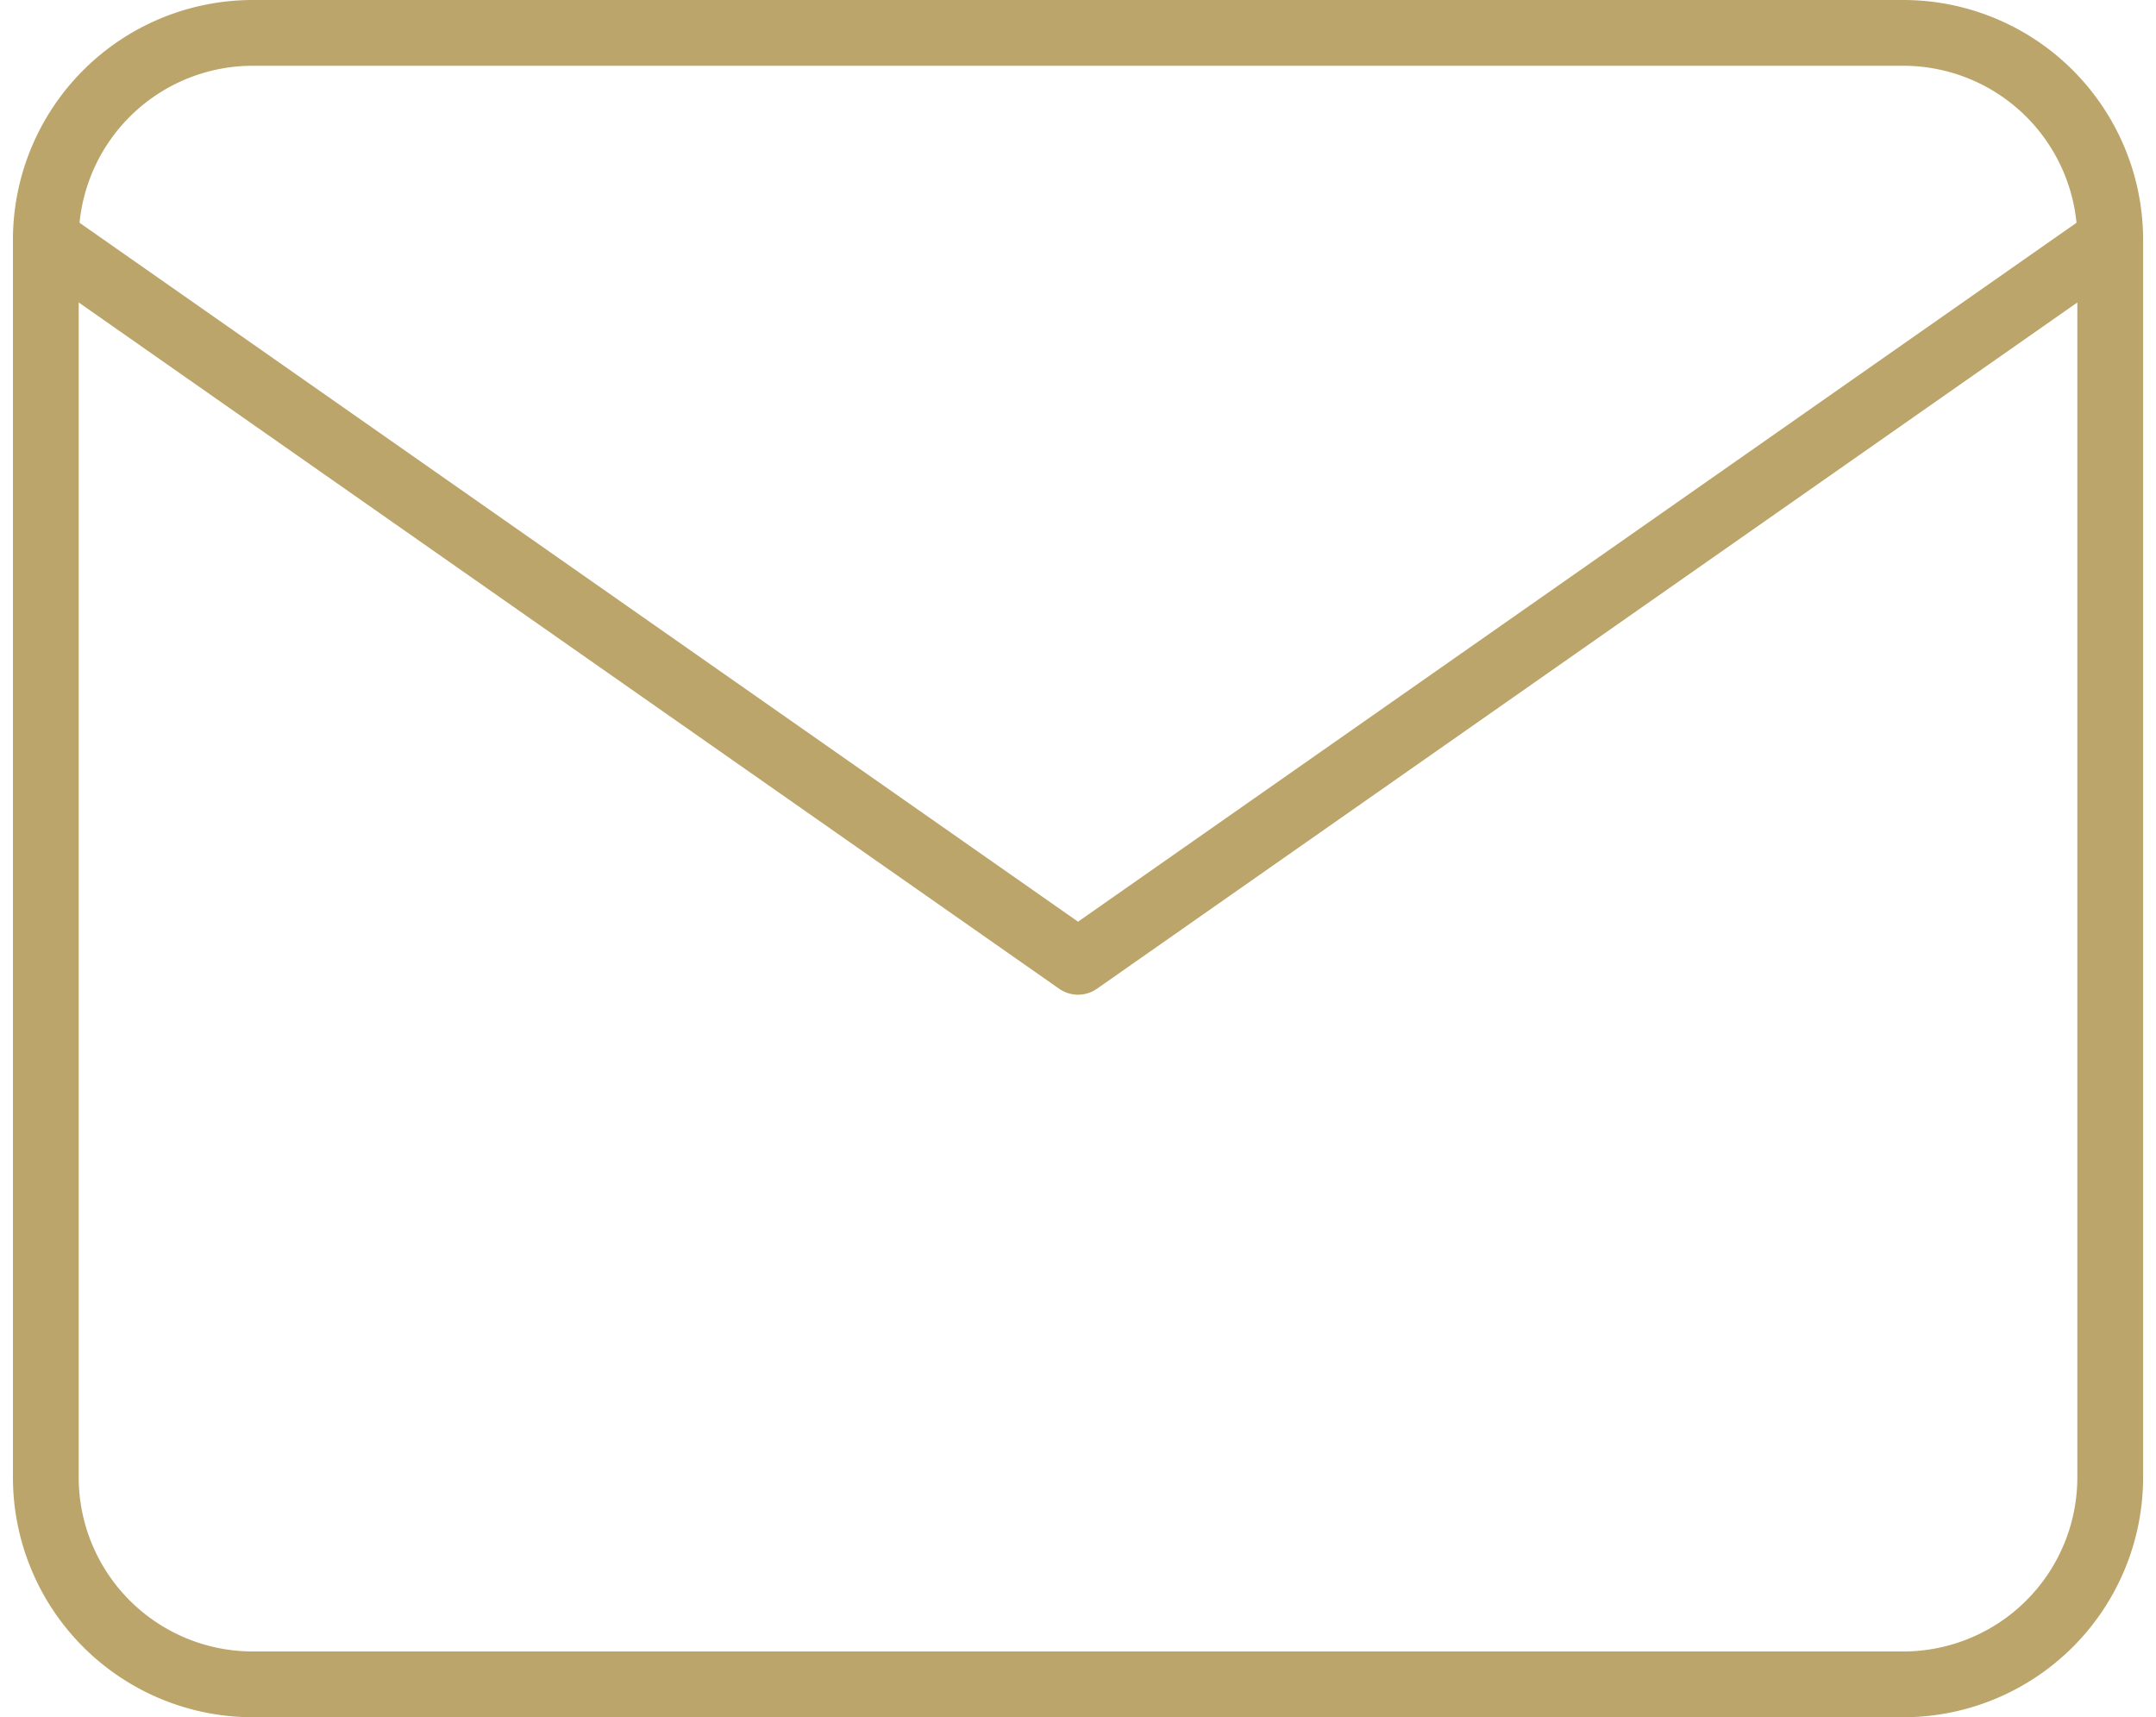 <?xml version="1.0" encoding="UTF-8"?>
<svg xmlns="http://www.w3.org/2000/svg" width="49.172" height="39.167" viewBox="0 0 49.172 39.167">
  <g id="mail" transform="translate(-0.955 -3.25)">
    <path id="Path_9690" data-name="Path 9690" d="M6.708,4H44.375a4.722,4.722,0,0,1,4.708,4.708v28.25a4.722,4.722,0,0,1-4.708,4.708H6.708A4.722,4.722,0,0,1,2,36.958V8.708A4.722,4.722,0,0,1,6.708,4Z" fill="none" stroke="#bba56a" stroke-linecap="round" stroke-linejoin="round" stroke-width="1.5"></path>
    <path id="Path_9691" data-name="Path 9691" d="M49.083,6,25.542,22.479,2,6" transform="translate(0 2.708)" fill="none" stroke="#bba56a" stroke-linecap="round" stroke-linejoin="round" stroke-width="1.5"></path>
  </g>
</svg>
